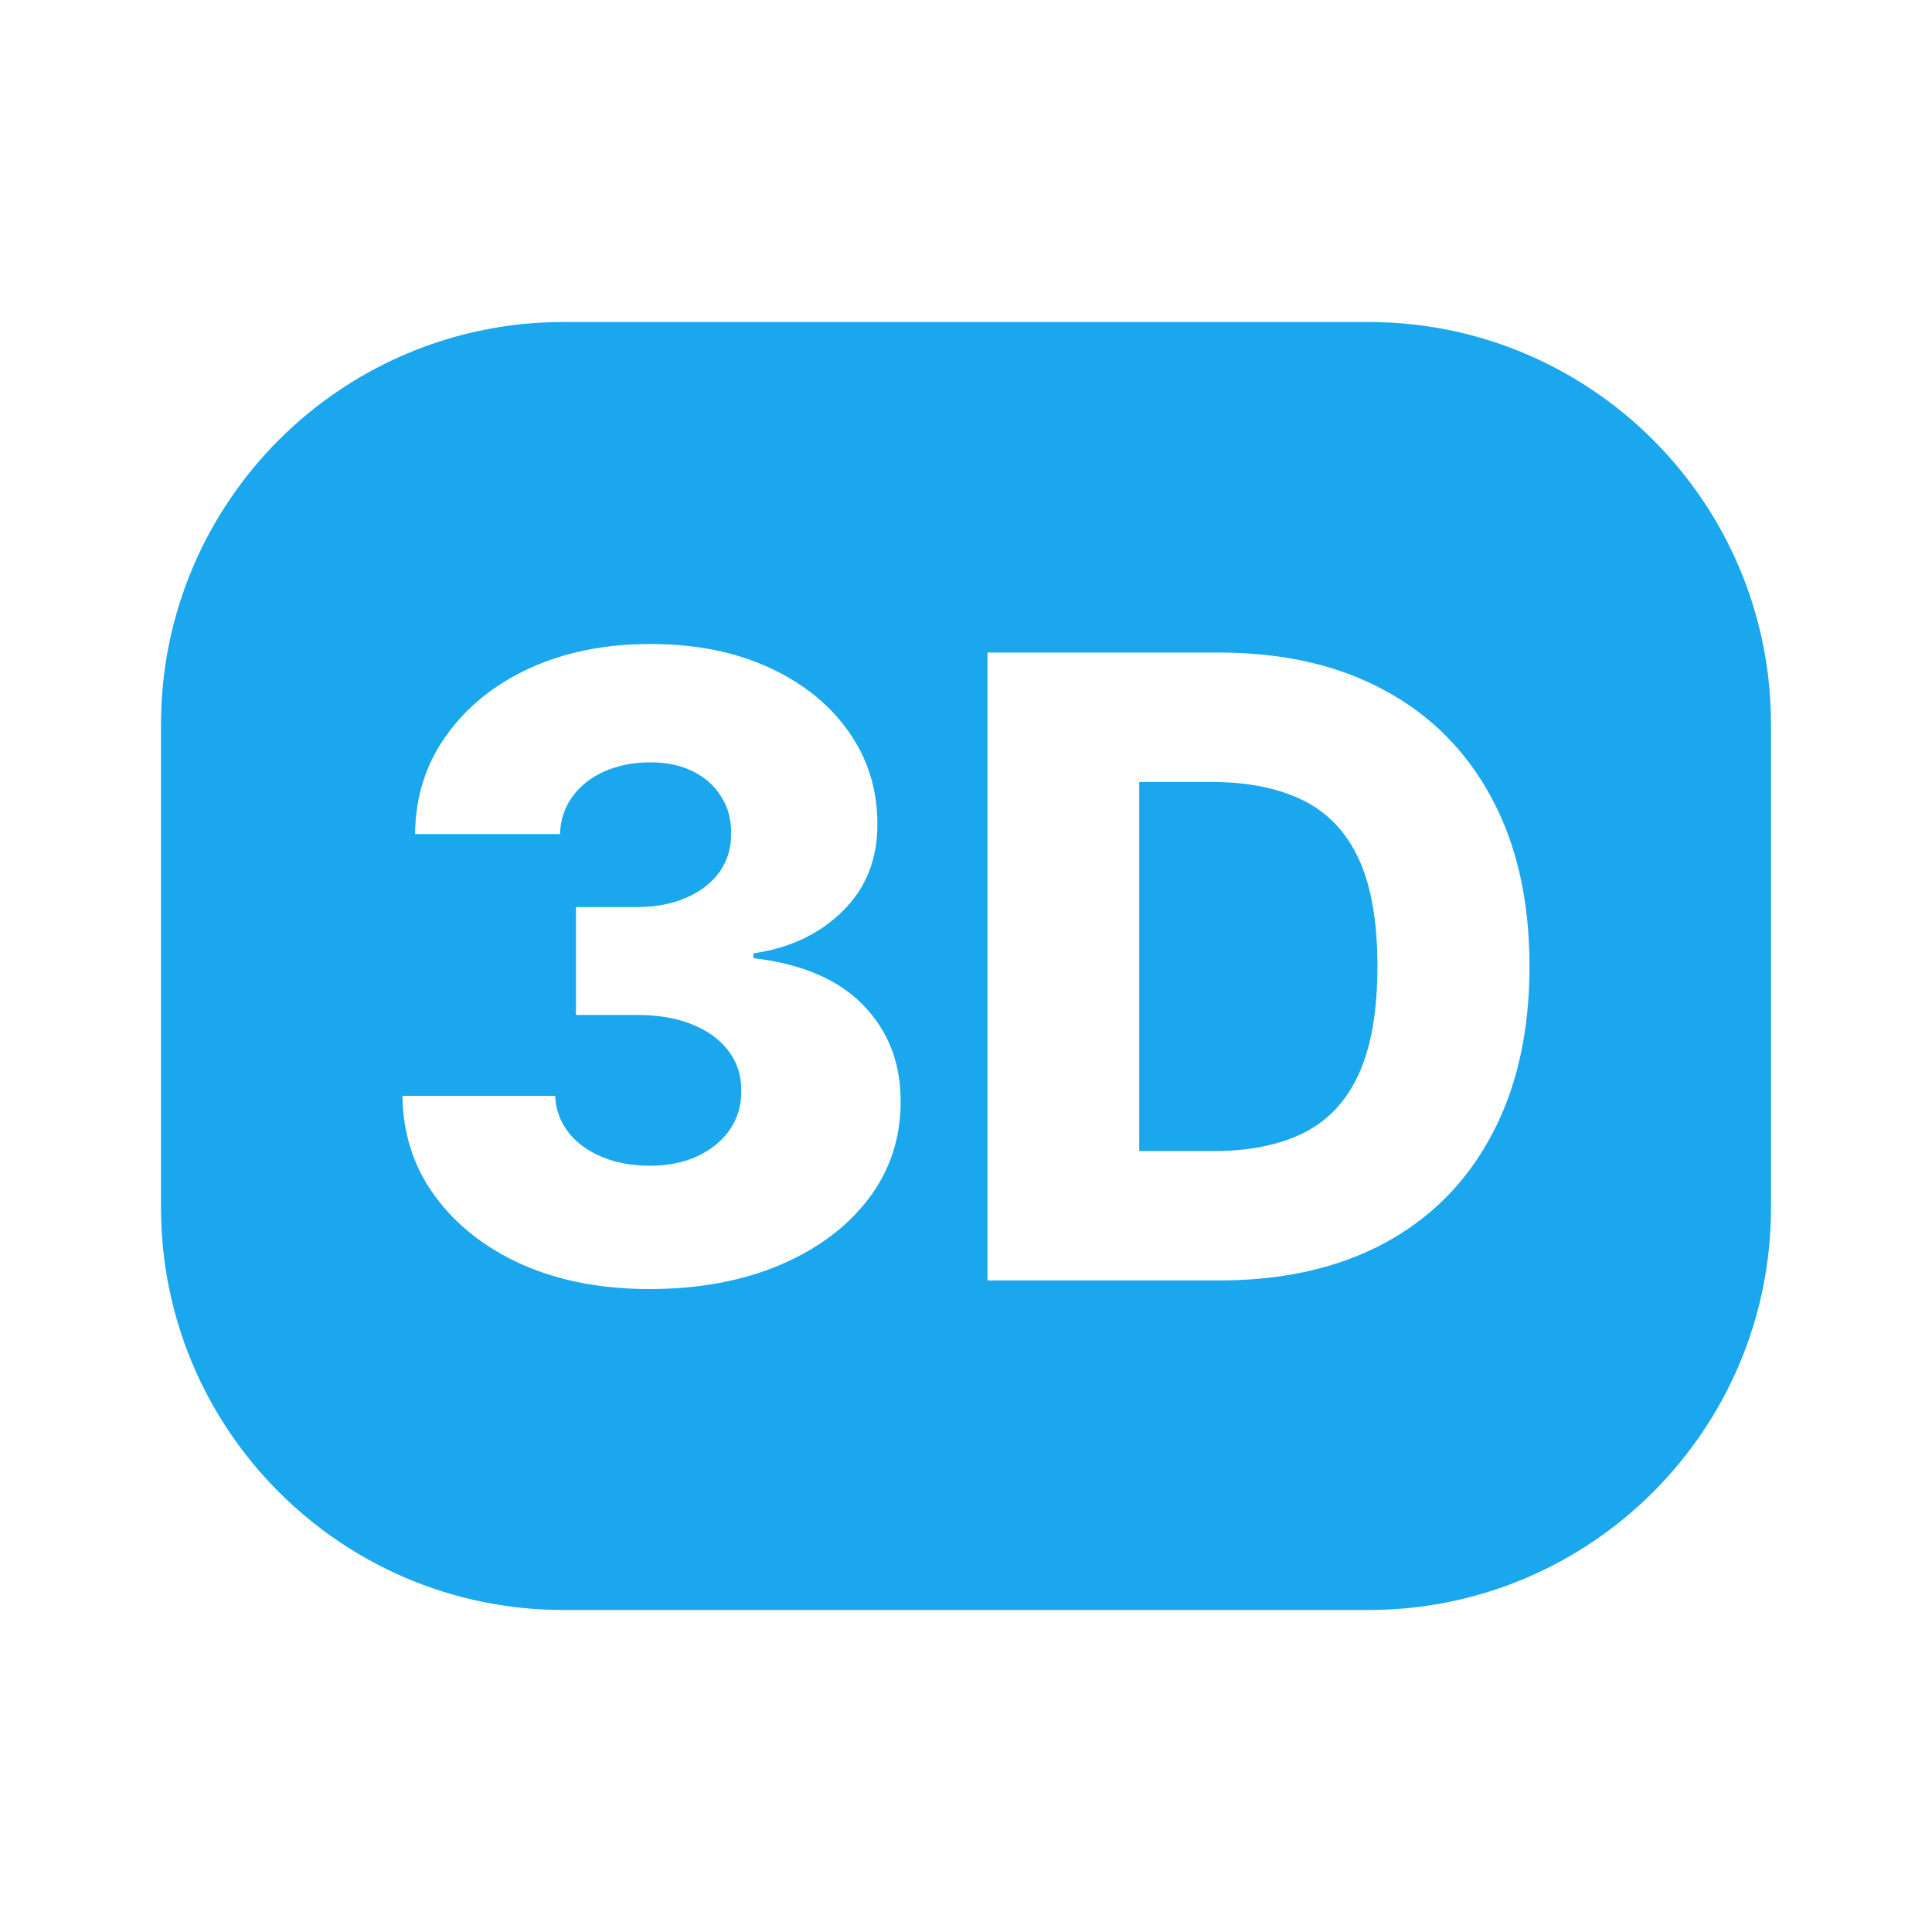 <svg width="24" height="24" viewBox="0 0 24 24" fill="none" xmlns="http://www.w3.org/2000/svg">
<path d="M17 4C19.761 4 22 6.239 22 9V15C22 17.761 19.761 20 17 20H7C4.239 20 2 17.761 2 15V9C2 6.239 4.239 4 7 4H17ZM8.081 8C7.52 8 7.019 8.1 6.58 8.301C6.144 8.501 5.799 8.78 5.545 9.135C5.291 9.488 5.161 9.897 5.156 10.361H6.957C6.962 10.184 7.014 10.027 7.113 9.893C7.212 9.758 7.346 9.654 7.514 9.58C7.684 9.507 7.873 9.47 8.081 9.47C8.279 9.47 8.453 9.507 8.603 9.58C8.755 9.654 8.873 9.758 8.957 9.893C9.043 10.025 9.085 10.178 9.082 10.354C9.085 10.534 9.036 10.693 8.938 10.833C8.838 10.97 8.7 11.077 8.522 11.153C8.347 11.229 8.144 11.268 7.913 11.268H7.155V12.608H7.913C8.177 12.608 8.406 12.647 8.599 12.726C8.794 12.804 8.945 12.915 9.052 13.058C9.158 13.2 9.211 13.362 9.208 13.545C9.211 13.728 9.164 13.89 9.067 14.032C8.971 14.172 8.836 14.282 8.663 14.363C8.493 14.442 8.297 14.481 8.073 14.481C7.85 14.481 7.651 14.445 7.476 14.371C7.3 14.297 7.162 14.196 7.061 14.066C6.959 13.934 6.904 13.783 6.896 13.613H5C5.005 14.083 5.139 14.498 5.403 14.858C5.667 15.219 6.028 15.502 6.485 15.708C6.945 15.911 7.471 16.013 8.065 16.013C8.675 16.013 9.215 15.914 9.685 15.716C10.157 15.515 10.524 15.24 10.788 14.893C11.055 14.542 11.188 14.141 11.188 13.69C11.191 13.21 11.037 12.81 10.727 12.49C10.42 12.17 9.965 11.974 9.36 11.903V11.843C9.812 11.777 10.182 11.602 10.469 11.317C10.758 11.033 10.902 10.671 10.899 10.231C10.899 9.808 10.781 9.428 10.545 9.093C10.309 8.755 9.979 8.488 9.555 8.293C9.131 8.098 8.639 8 8.081 8ZM12.267 15.906H15.149C15.941 15.906 16.626 15.751 17.202 15.441C17.779 15.129 18.221 14.681 18.531 14.097C18.843 13.513 19 12.815 19 12.003C19 11.193 18.843 10.497 18.531 9.916C18.219 9.332 17.775 8.885 17.198 8.575C16.625 8.263 15.941 8.107 15.146 8.106H12.267V15.906ZM15.051 9.714C15.498 9.714 15.873 9.789 16.178 9.938C16.485 10.086 16.718 10.327 16.875 10.662C17.032 10.995 17.111 11.442 17.111 12.003C17.111 12.564 17.032 13.013 16.875 13.351C16.72 13.686 16.49 13.928 16.186 14.078C15.883 14.225 15.514 14.299 15.077 14.299H14.152V9.714H15.051Z" fill="#1AA7EE"/>
</svg>
